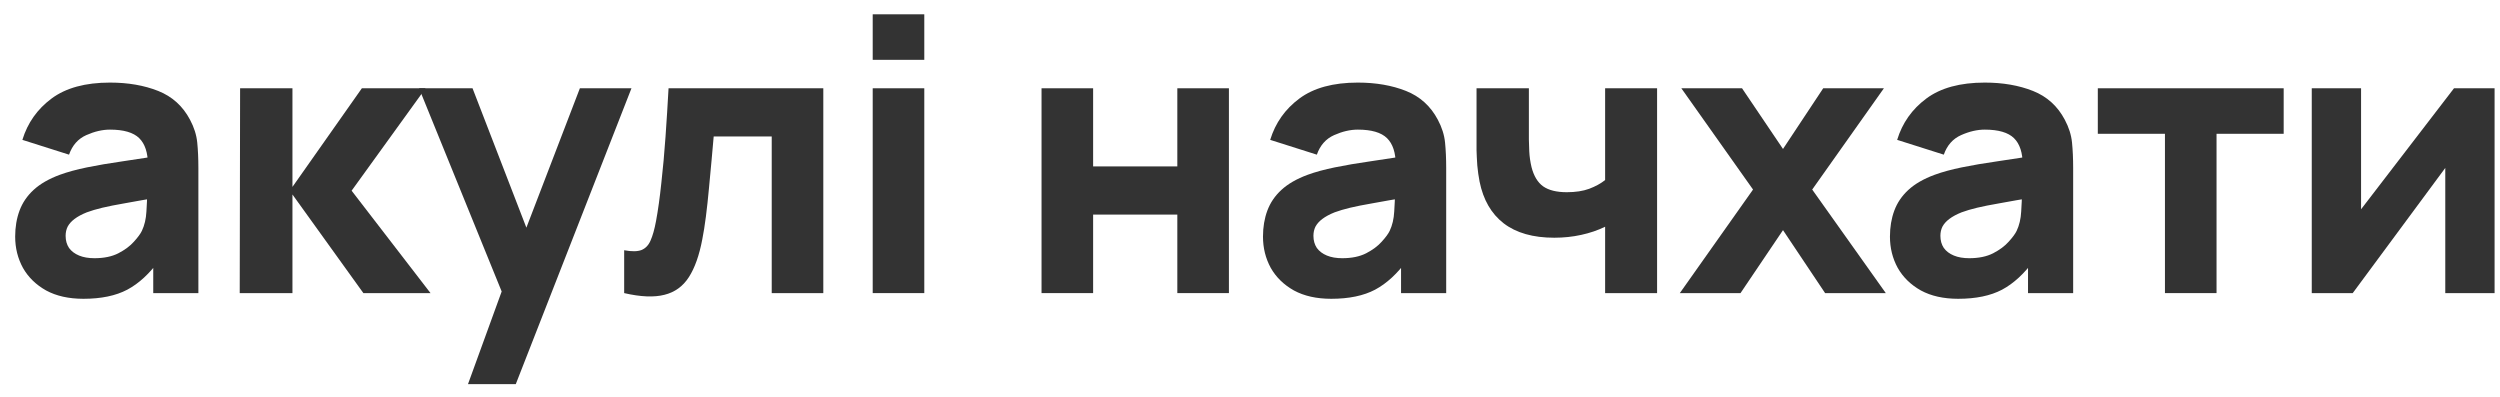 <?xml version="1.0" encoding="UTF-8"?> <svg xmlns="http://www.w3.org/2000/svg" width="145" height="23" viewBox="0 0 145 23" fill="none"><path d="M4.84 17.33C3.989 17.33 3.267 17.169 2.673 16.846C2.086 16.516 1.639 16.08 1.331 15.537C1.03 14.987 0.88 14.382 0.88 13.722C0.88 13.172 0.964 12.67 1.133 12.215C1.302 11.76 1.573 11.361 1.947 11.016C2.328 10.664 2.838 10.371 3.476 10.136C3.916 9.975 4.44 9.832 5.049 9.707C5.658 9.582 6.347 9.465 7.117 9.355C7.887 9.238 8.734 9.109 9.658 8.97L8.58 9.564C8.58 8.86 8.411 8.343 8.074 8.013C7.737 7.683 7.172 7.518 6.38 7.518C5.94 7.518 5.482 7.624 5.005 7.837C4.528 8.05 4.195 8.427 4.004 8.97L1.298 8.112C1.599 7.129 2.163 6.33 2.992 5.714C3.821 5.098 4.95 4.79 6.38 4.79C7.429 4.79 8.36 4.951 9.174 5.274C9.988 5.597 10.604 6.154 11.022 6.946C11.257 7.386 11.396 7.826 11.44 8.266C11.484 8.706 11.506 9.197 11.506 9.74L11.506 17H8.888L8.888 14.558L9.262 15.064C8.683 15.863 8.056 16.443 7.381 16.802C6.714 17.154 5.867 17.33 4.84 17.33ZM5.478 14.976C6.028 14.976 6.49 14.881 6.864 14.69C7.245 14.492 7.546 14.268 7.766 14.019C7.993 13.77 8.147 13.561 8.228 13.392C8.382 13.069 8.47 12.695 8.492 12.27C8.521 11.837 8.536 11.478 8.536 11.192L9.416 11.412C8.529 11.559 7.81 11.683 7.26 11.786C6.71 11.881 6.266 11.969 5.929 12.05C5.592 12.131 5.295 12.219 5.038 12.314C4.745 12.431 4.506 12.56 4.323 12.699C4.147 12.831 4.015 12.978 3.927 13.139C3.846 13.3 3.806 13.48 3.806 13.678C3.806 13.949 3.872 14.184 4.004 14.382C4.143 14.573 4.338 14.719 4.587 14.822C4.836 14.925 5.133 14.976 5.478 14.976Z" fill="#333333"></path><path d="M13.904 17L13.926 5.12H16.962L16.962 10.84L20.988 5.12H24.684L20.394 11.06L24.97 17H21.076L16.962 11.28V17H13.904Z" fill="#333333"></path><path d="M27.143 22.28L29.431 15.988L29.475 17.836L24.305 5.12H27.407L30.883 14.118H30.179L33.633 5.12H36.625L29.915 22.28H27.143Z" fill="#333333"></path><path d="M36.202 17V14.514C36.635 14.595 36.968 14.591 37.203 14.503C37.438 14.408 37.614 14.224 37.731 13.953C37.856 13.674 37.962 13.297 38.05 12.82C38.167 12.189 38.27 11.452 38.358 10.609C38.453 9.766 38.534 8.875 38.6 7.936C38.666 6.99 38.725 6.051 38.776 5.12H47.752V17H44.76V7.914H41.394C41.365 8.295 41.324 8.75 41.273 9.278C41.229 9.806 41.178 10.356 41.119 10.928C41.068 11.493 41.009 12.035 40.943 12.556C40.877 13.069 40.807 13.509 40.734 13.876C40.558 14.807 40.298 15.541 39.953 16.076C39.608 16.611 39.135 16.952 38.534 17.099C37.933 17.253 37.155 17.22 36.202 17Z" fill="#333333"></path><path d="M50.617 3.47V0.83H53.609V3.47H50.617ZM50.617 17V5.12H53.609L53.609 17H50.617Z" fill="#333333"></path><path d="M60.409 17V5.12H63.401V9.652H68.285V5.12H71.277L71.277 17H68.285V12.446H63.401V17H60.409Z" fill="#333333"></path><path d="M77.213 17.33C76.362 17.33 75.64 17.169 75.046 16.846C74.459 16.516 74.012 16.08 73.704 15.537C73.403 14.987 73.253 14.382 73.253 13.722C73.253 13.172 73.337 12.67 73.506 12.215C73.675 11.76 73.946 11.361 74.32 11.016C74.701 10.664 75.211 10.371 75.849 10.136C76.289 9.975 76.813 9.832 77.422 9.707C78.031 9.582 78.72 9.465 79.49 9.355C80.26 9.238 81.107 9.109 82.031 8.97L80.953 9.564C80.953 8.86 80.784 8.343 80.447 8.013C80.11 7.683 79.545 7.518 78.753 7.518C78.313 7.518 77.855 7.624 77.378 7.837C76.901 8.05 76.568 8.427 76.377 8.97L73.671 8.112C73.972 7.129 74.536 6.33 75.365 5.714C76.194 5.098 77.323 4.79 78.753 4.79C79.802 4.79 80.733 4.951 81.547 5.274C82.361 5.597 82.977 6.154 83.395 6.946C83.63 7.386 83.769 7.826 83.813 8.266C83.857 8.706 83.879 9.197 83.879 9.74V17H81.261V14.558L81.635 15.064C81.056 15.863 80.429 16.443 79.754 16.802C79.087 17.154 78.24 17.33 77.213 17.33ZM77.851 14.976C78.401 14.976 78.863 14.881 79.237 14.69C79.618 14.492 79.919 14.268 80.139 14.019C80.366 13.77 80.52 13.561 80.601 13.392C80.755 13.069 80.843 12.695 80.865 12.27C80.894 11.837 80.909 11.478 80.909 11.192L81.789 11.412C80.902 11.559 80.183 11.683 79.633 11.786C79.083 11.881 78.639 11.969 78.302 12.05C77.965 12.131 77.668 12.219 77.411 12.314C77.118 12.431 76.879 12.56 76.696 12.699C76.52 12.831 76.388 12.978 76.3 13.139C76.219 13.3 76.179 13.48 76.179 13.678C76.179 13.949 76.245 14.184 76.377 14.382C76.516 14.573 76.711 14.719 76.96 14.822C77.209 14.925 77.506 14.976 77.851 14.976Z" fill="#333333"></path><path d="M93.097 17V13.15C92.679 13.355 92.217 13.513 91.711 13.623C91.213 13.733 90.692 13.788 90.149 13.788C88.917 13.788 87.938 13.509 87.212 12.952C86.493 12.395 86.028 11.588 85.815 10.532C85.757 10.231 85.713 9.92 85.683 9.597C85.661 9.274 85.647 8.981 85.639 8.717C85.639 8.446 85.639 8.237 85.639 8.09V5.12H88.675V8.09C88.675 8.229 88.683 8.457 88.697 8.772C88.712 9.08 88.756 9.388 88.829 9.696C88.961 10.209 89.185 10.58 89.5 10.807C89.823 11.034 90.281 11.148 90.875 11.148C91.381 11.148 91.814 11.082 92.173 10.95C92.54 10.811 92.848 10.642 93.097 10.444V5.12H96.111V17H93.097Z" fill="#333333"></path><path d="M97.43 17L101.676 10.994L97.518 5.12H101.038L103.414 8.64L105.746 5.12H109.266L105.108 10.994L109.376 17H105.856L103.414 13.348L100.95 17H97.43Z" fill="#333333"></path><path d="M113.577 17.33C112.726 17.33 112.004 17.169 111.41 16.846C110.823 16.516 110.376 16.08 110.068 15.537C109.767 14.987 109.617 14.382 109.617 13.722C109.617 13.172 109.701 12.67 109.87 12.215C110.038 11.76 110.31 11.361 110.684 11.016C111.065 10.664 111.575 10.371 112.213 10.136C112.653 9.975 113.177 9.832 113.786 9.707C114.394 9.582 115.084 9.465 115.854 9.355C116.624 9.238 117.471 9.109 118.395 8.97L117.317 9.564C117.317 8.86 117.148 8.343 116.811 8.013C116.473 7.683 115.909 7.518 115.117 7.518C114.677 7.518 114.218 7.624 113.742 7.837C113.265 8.05 112.931 8.427 112.741 8.97L110.035 8.112C110.335 7.129 110.9 6.33 111.729 5.714C112.557 5.098 113.687 4.79 115.117 4.79C116.165 4.79 117.097 4.951 117.911 5.274C118.725 5.597 119.341 6.154 119.759 6.946C119.993 7.386 120.133 7.826 120.177 8.266C120.221 8.706 120.243 9.197 120.243 9.74V17H117.625V14.558L117.999 15.064C117.419 15.863 116.792 16.443 116.118 16.802C115.45 17.154 114.603 17.33 113.577 17.33ZM114.215 14.976C114.765 14.976 115.227 14.881 115.601 14.69C115.982 14.492 116.283 14.268 116.503 14.019C116.73 13.77 116.884 13.561 116.965 13.392C117.119 13.069 117.207 12.695 117.229 12.27C117.258 11.837 117.273 11.478 117.273 11.192L118.153 11.412C117.265 11.559 116.547 11.683 115.997 11.786C115.447 11.881 115.003 11.969 114.666 12.05C114.328 12.131 114.031 12.219 113.775 12.314C113.481 12.431 113.243 12.56 113.06 12.699C112.884 12.831 112.752 12.978 112.664 13.139C112.583 13.3 112.543 13.48 112.543 13.678C112.543 13.949 112.609 14.184 112.741 14.382C112.88 14.573 113.074 14.719 113.324 14.822C113.573 14.925 113.87 14.976 114.215 14.976Z" fill="#333333"></path><path d="M125.567 17V7.76H121.673V5.12H132.453V7.76H128.559V17H125.567Z" fill="#333333"></path><path d="M144.686 5.12V17H141.826V9.74L136.458 17H134.082V5.12H136.942V12.138L142.332 5.12H144.686Z" fill="#333333"></path></svg> 